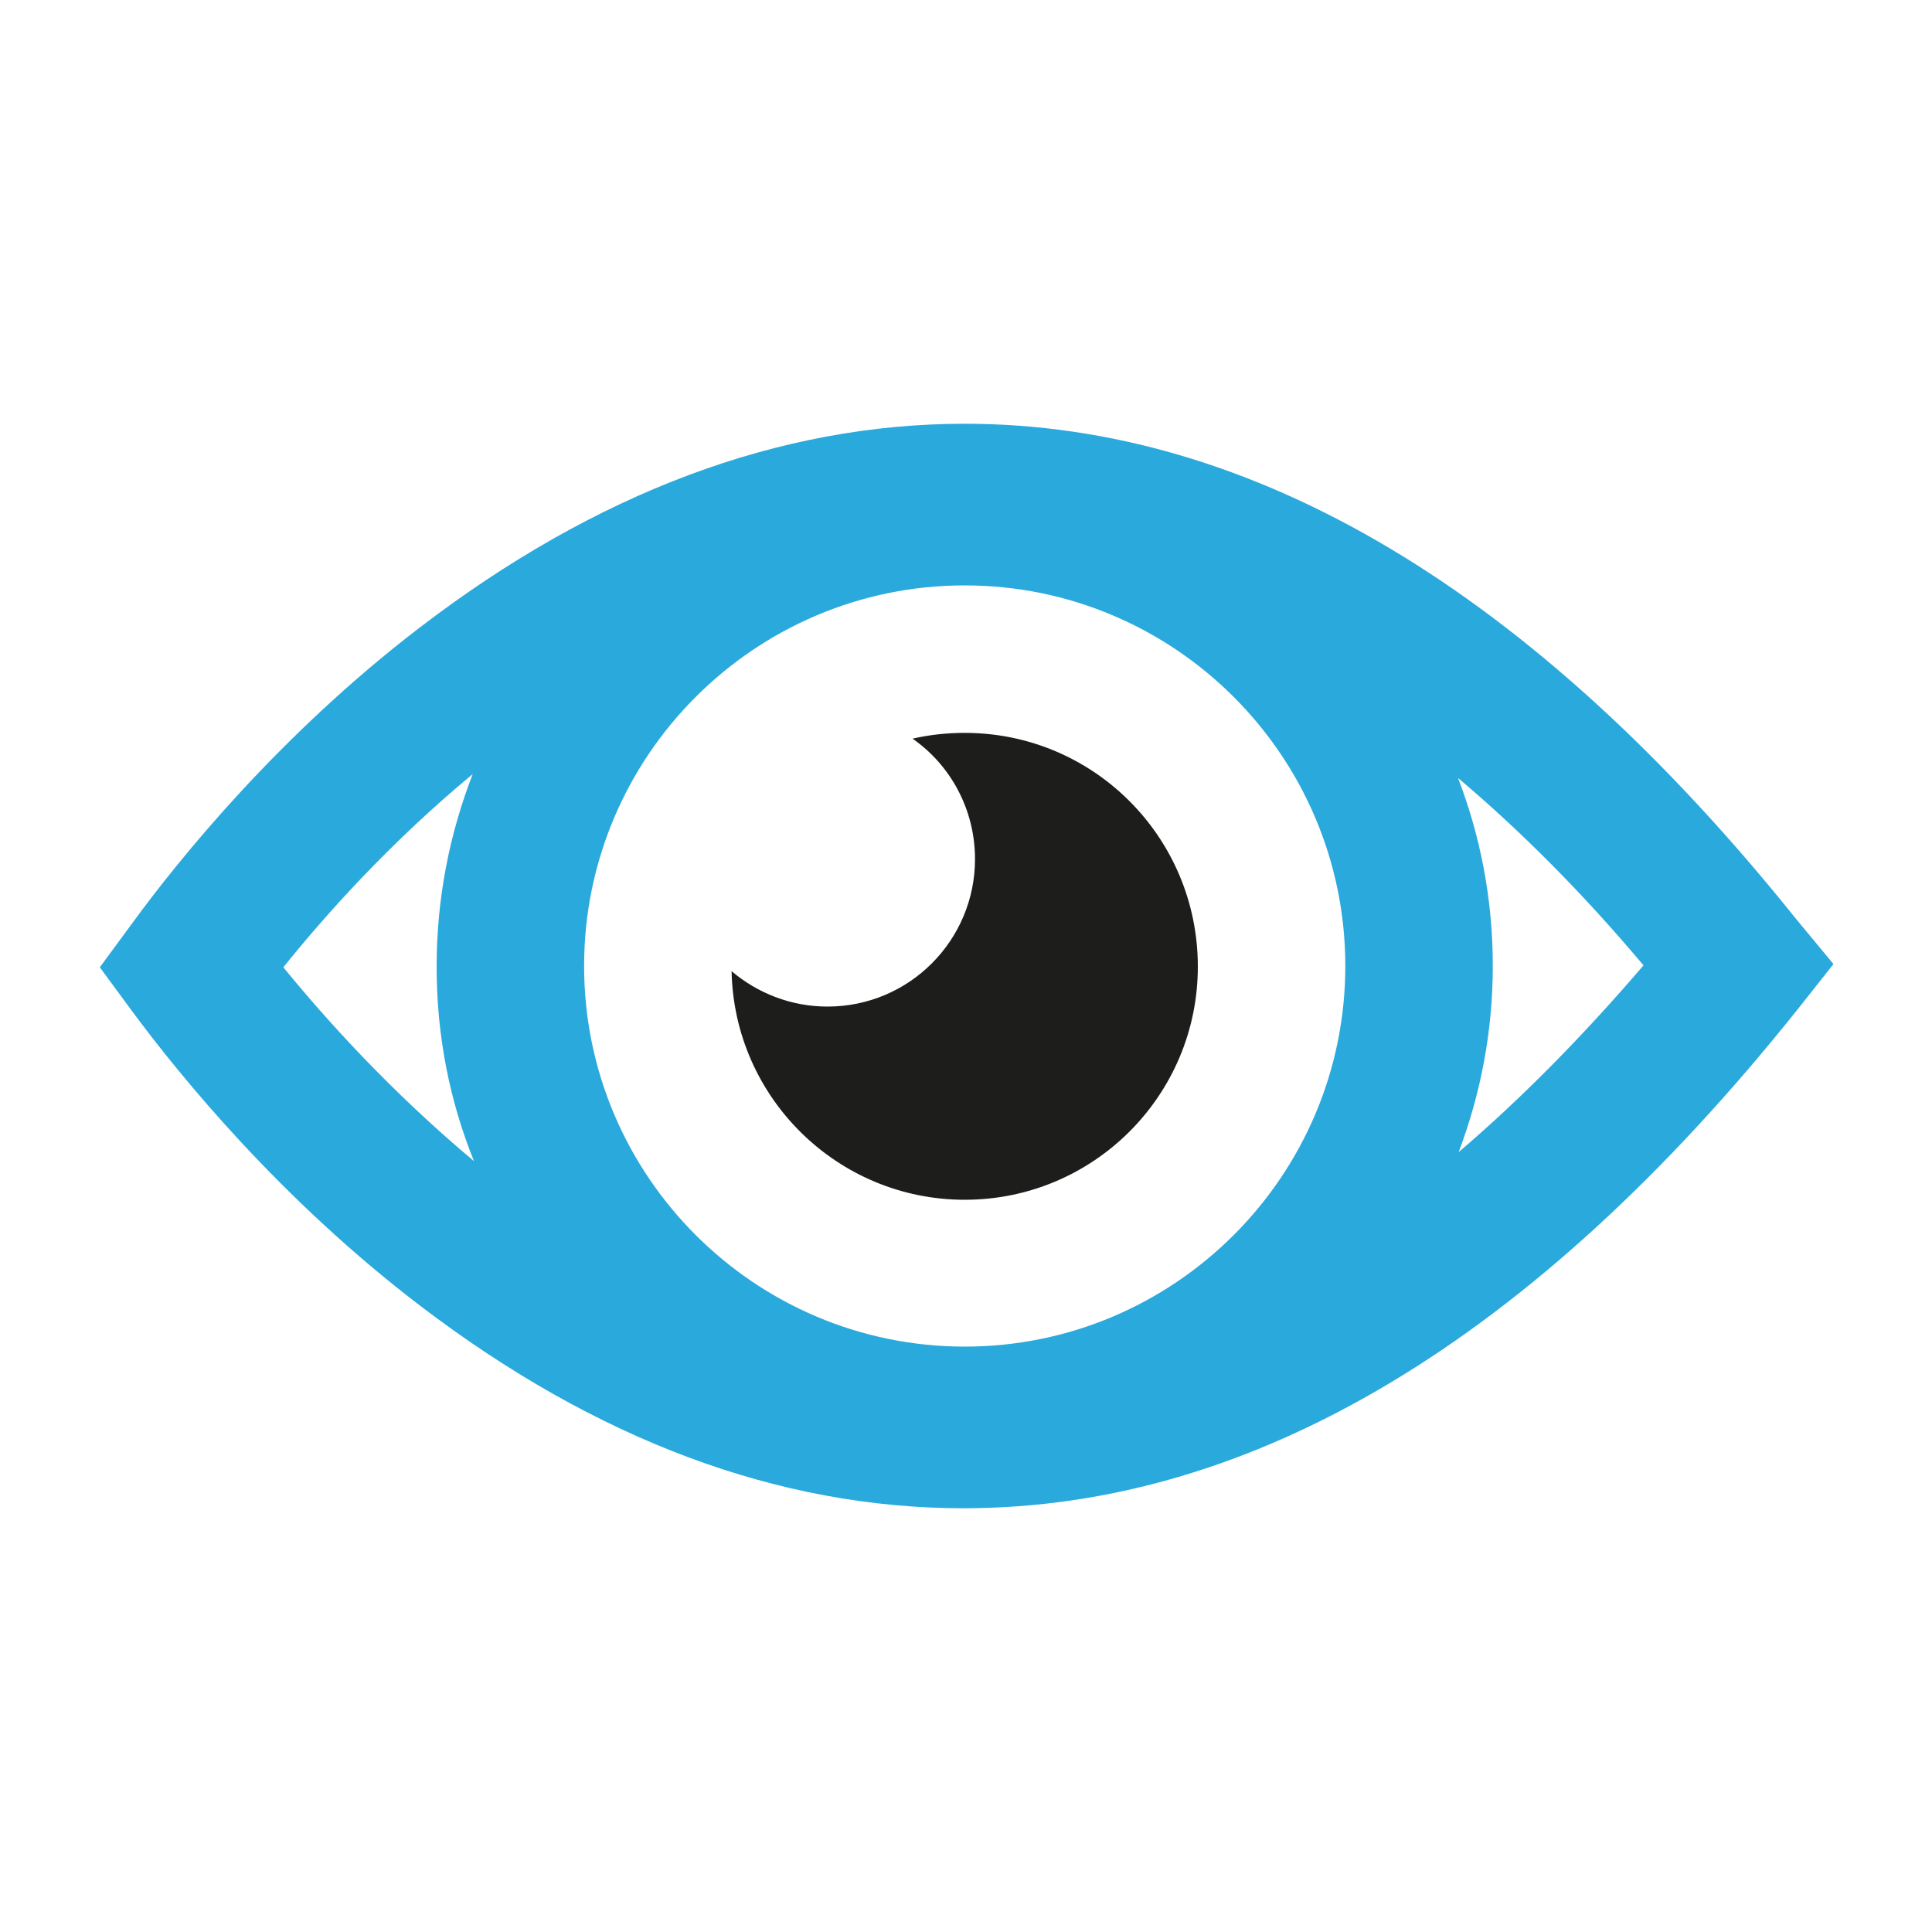 <?xml version="1.0" encoding="utf-8"?>
<!-- Generator: Adobe Illustrator 28.3.0, SVG Export Plug-In . SVG Version: 6.00 Build 0)  -->
<svg version="1.1" id="Livello_1" xmlns="http://www.w3.org/2000/svg" xmlns:xlink="http://www.w3.org/1999/xlink" x="0px" y="0px"
	 viewBox="0 0 300 300" style="enable-background:new 0 0 300 300;" xml:space="preserve">
<style type="text/css">
	.st0{fill:#2AA9DD;}
	.st1{fill:#1D1D1B;}
</style>
<g>
	<path class="st0" d="M278.9,142.7c-40.9-51-84.4-76.9-129.1-76.9c-28.8,0-57.3,10.7-84.7,31.7c-21.8,16.7-37.3,35.9-44.6,45.9
		l-5,6.8l5,6.8c7.4,10,23,29.2,44.8,45.8c27.3,20.8,55.6,31.4,84.3,31.4c0,0,0,0,0,0c44.9,0,88.4-26,129.4-77.3l5.7-7.2L278.9,142.7
		z M149.8,209.1c-32.6,0-59.1-26.5-59.1-59.1c0-32.6,26.5-59.1,59.1-59.1c32.6,0,59.1,26.5,59.1,59.1
		C208.9,182.6,182.4,209.1,149.8,209.1z M44,150.2c6.5-8.1,16.6-19.4,29.4-30c-3.6,9.3-5.6,19.3-5.6,29.9c0,10.7,2,20.8,5.8,30.2
		C60.7,169.5,50.6,158.3,44,150.2z M226.5,178.9c3.4-9,5.3-18.7,5.3-28.9c0-10.3-1.9-20.1-5.4-29.2c9.7,8.2,19.3,17.8,28.8,29.1
		C245.7,161,236.1,170.7,226.5,178.9z"/>
	<path class="st1" d="M149.8,113.8c-2.8,0-5.5,0.3-8.1,0.9c5.9,4.1,9.7,11,9.7,18.7c0,12.6-10.2,22.9-22.9,22.9
		c-5.7,0-10.9-2.1-14.9-5.5c0.4,19.7,16.5,35.5,36.2,35.5c20,0,36.2-16.2,36.2-36.2C186,130,169.8,113.8,149.8,113.8"/>
</g>
</svg>

